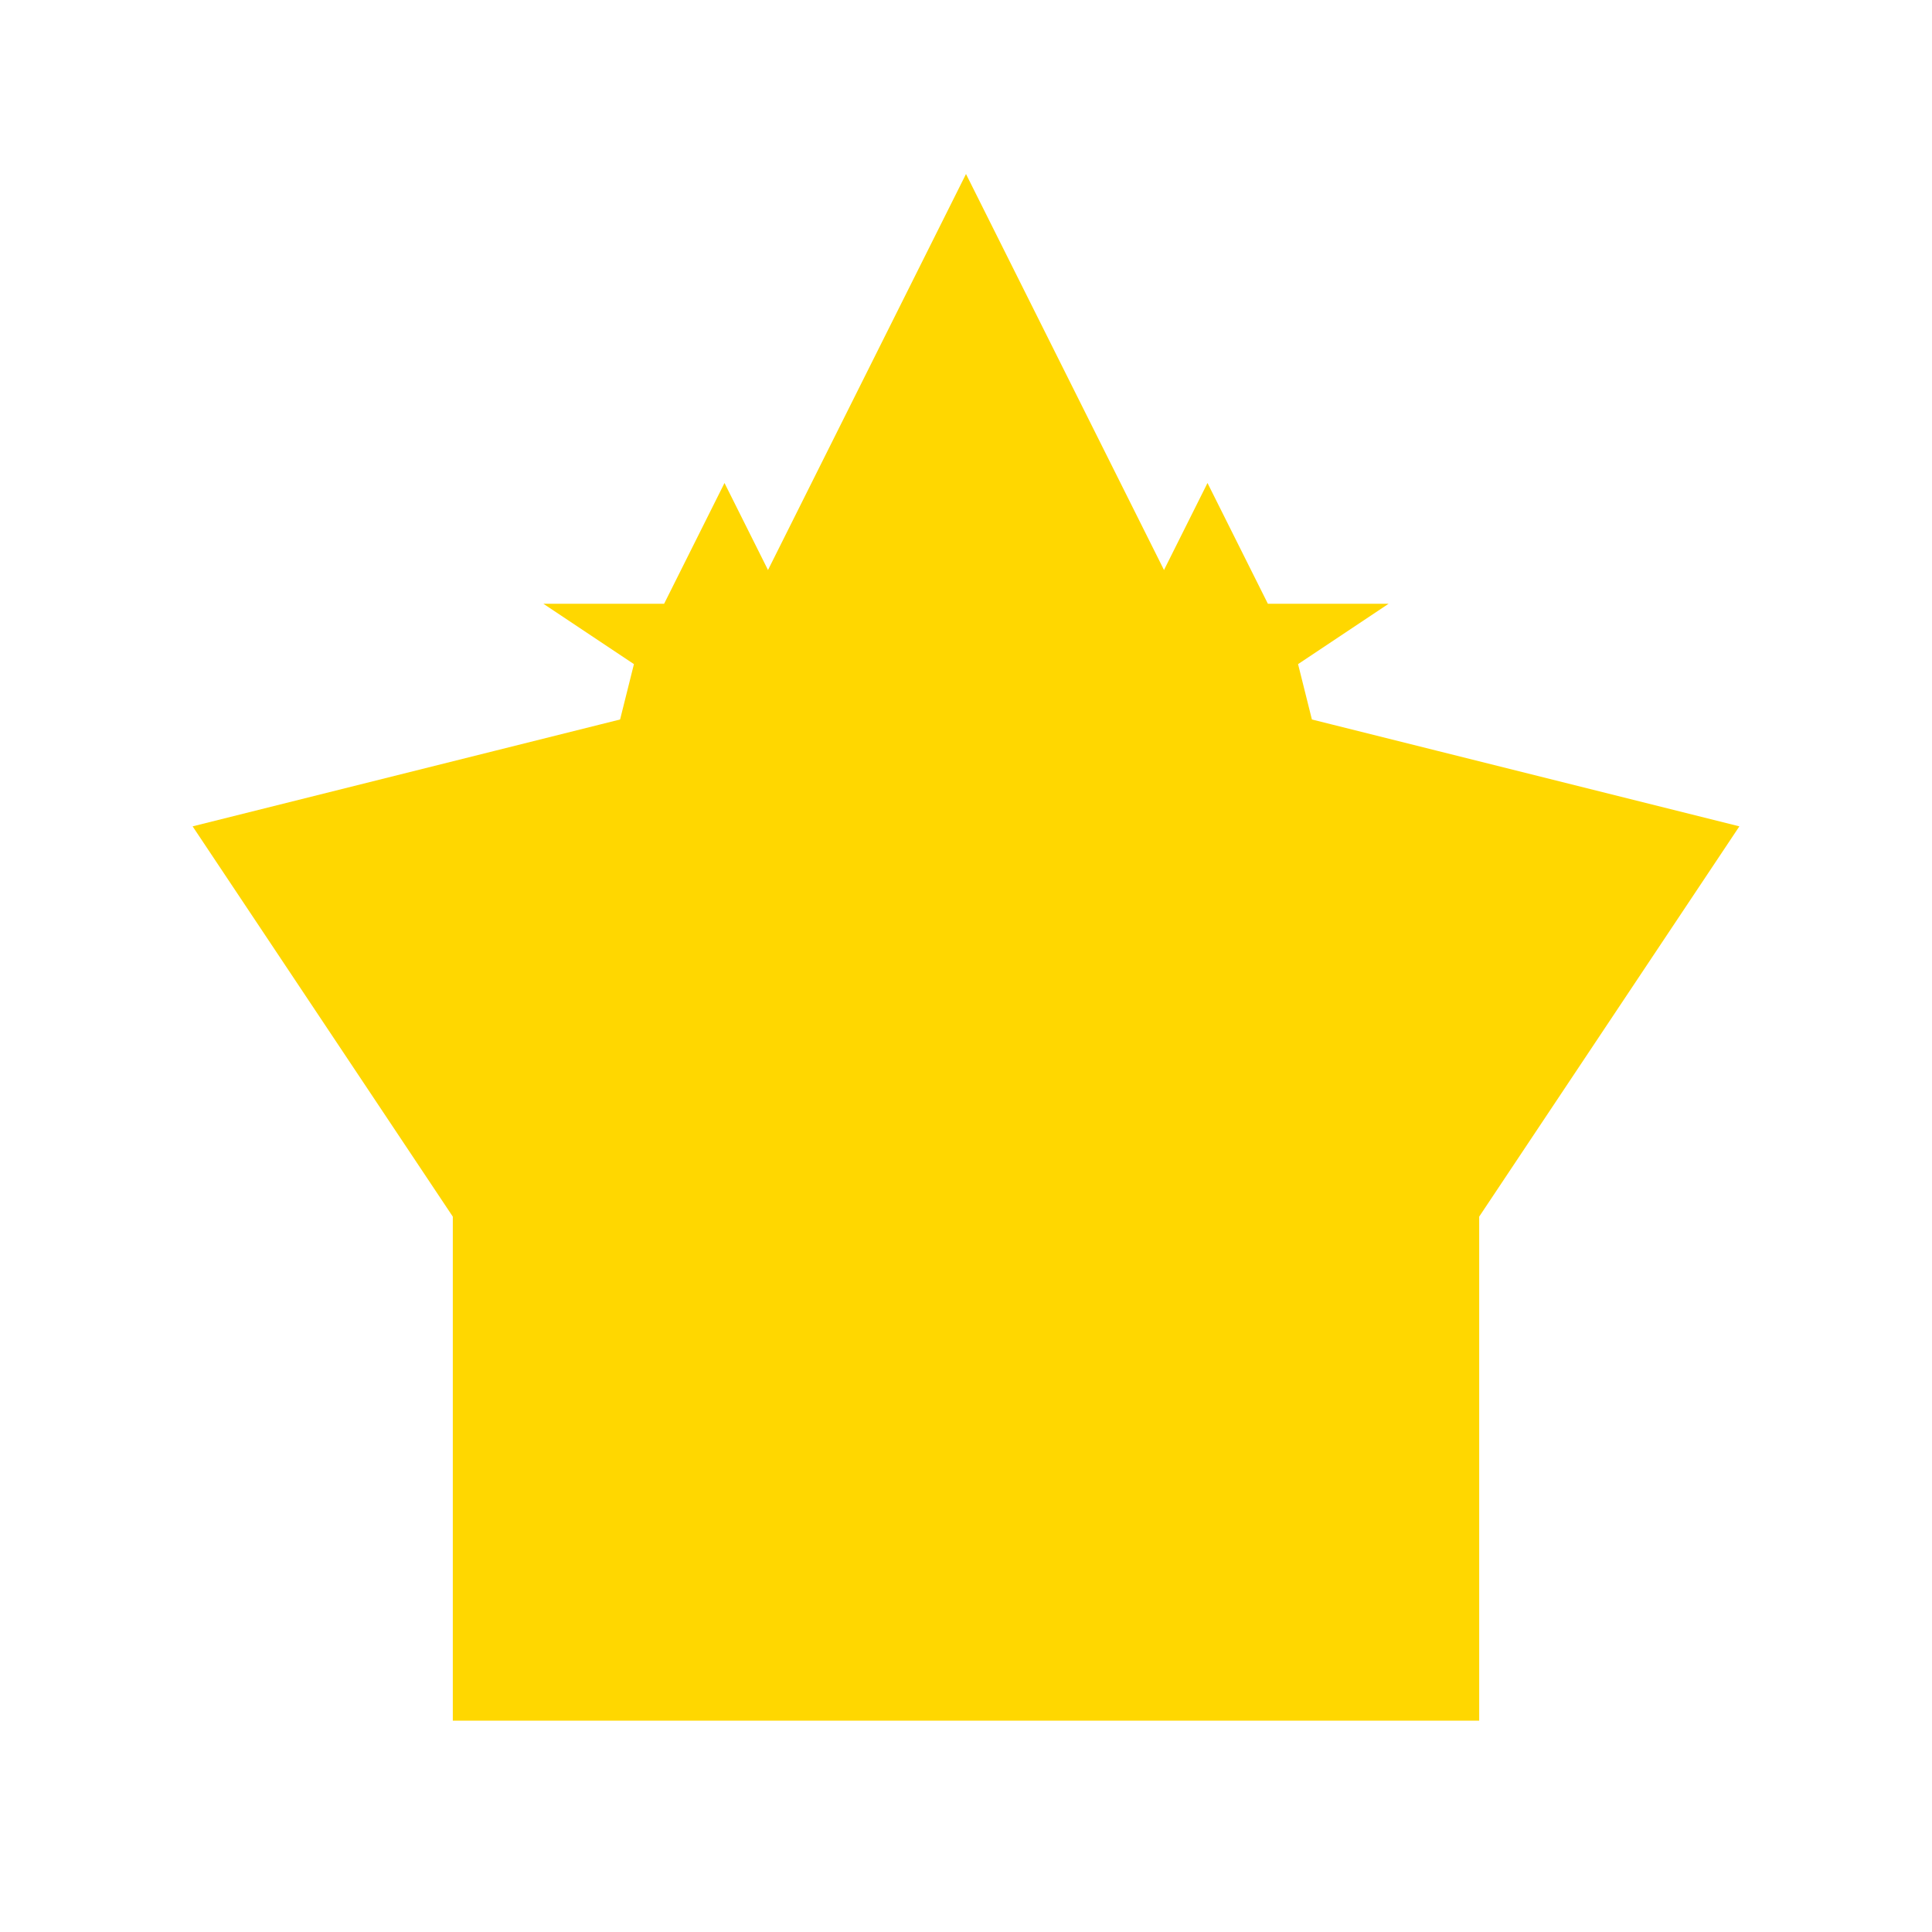 <?xml version="1.0" encoding="UTF-8"?>
<svg width="64" height="64" viewBox="0 0 64 64" fill="none" xmlns="http://www.w3.org/2000/svg">
    <!-- Crown -->
    <path d="M32 8L40 24L56 28L48 40L48 56L16 56L16 40L8 28L24 24L32 8Z" fill="#FFD700" stroke="#FFD700" stroke-width="2"/>
    
    <!-- Stars -->
    <path d="M24 16L26 20L30 20L27 22L28 26L24 24L20 26L21 22L18 20L22 20L24 16Z" fill="#FFD700"/>
    <path d="M40 16L42 20L46 20L43 22L44 26L40 24L36 26L37 22L34 20L38 20L40 16Z" fill="#FFD700"/>
    
    <!-- Sparkle -->
    <path d="M32 32L34 36L38 36L35 38L36 42L32 40L28 42L29 38L26 36L30 36L32 32Z" fill="#FFD700"/>
</svg> 
